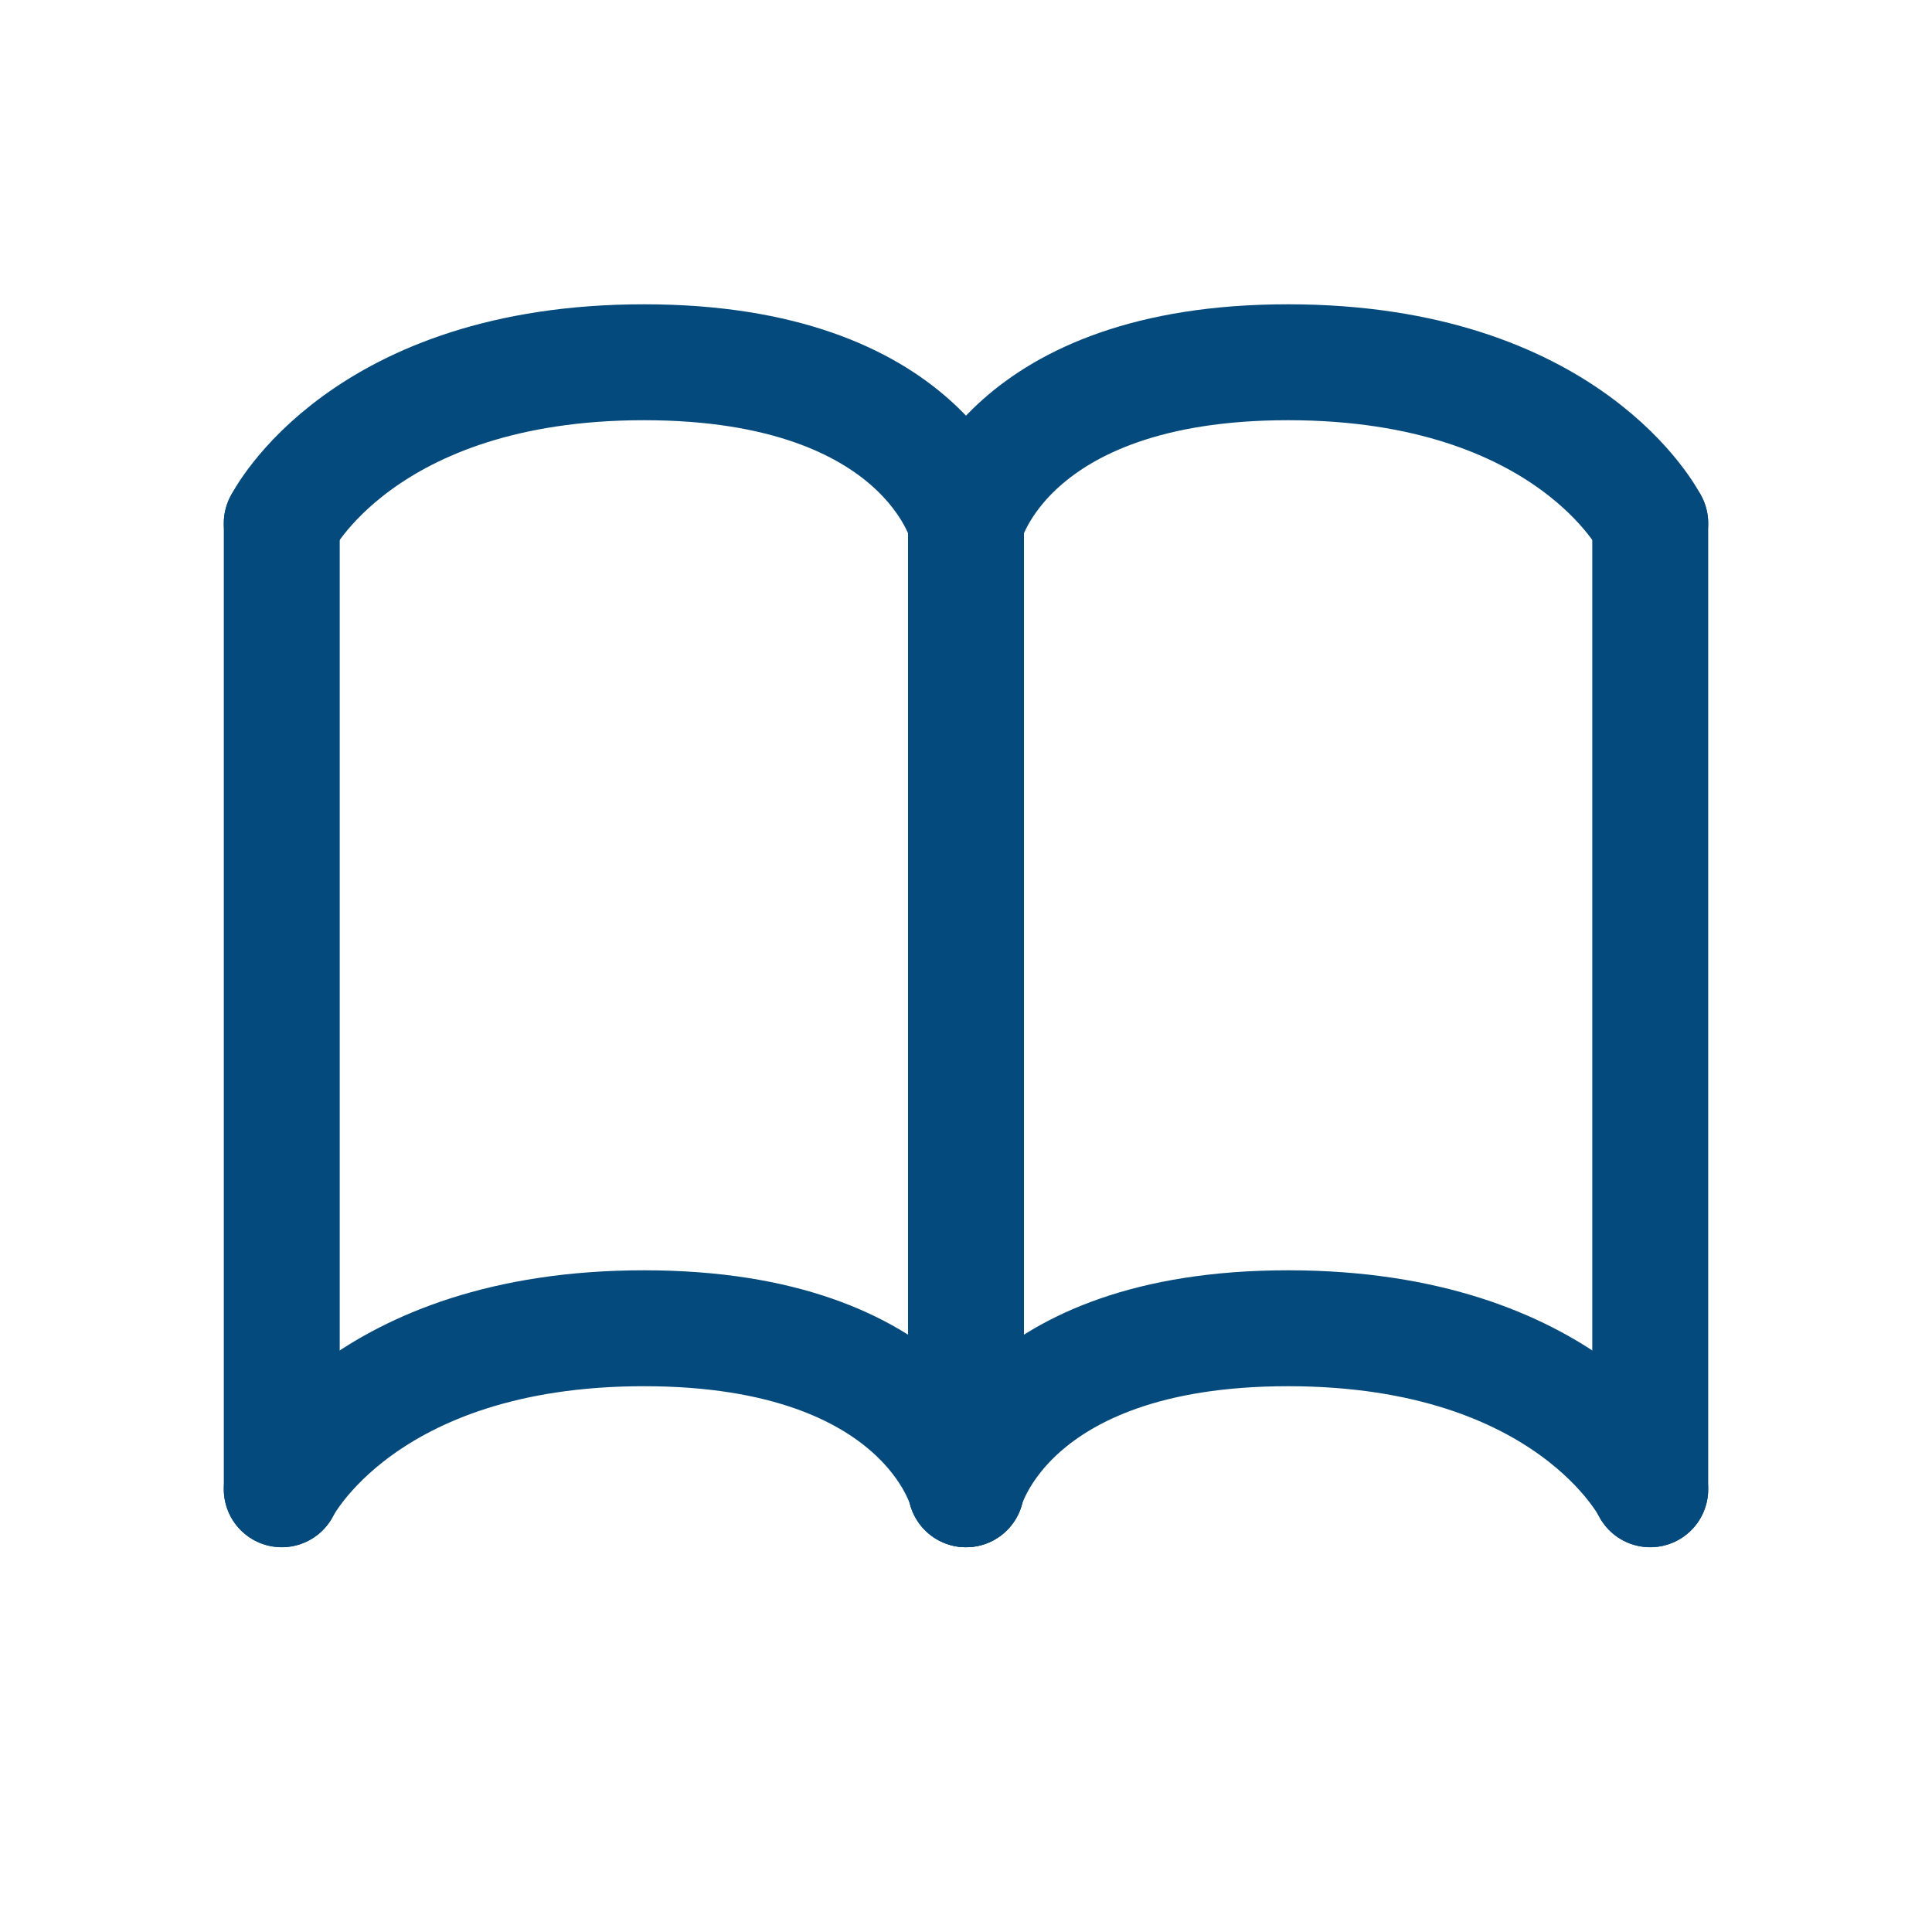 <svg width="50" height="50" viewBox="0 0 50 50" fill="none" xmlns="http://www.w3.org/2000/svg">
<path d="M25 13.542V38.542" stroke="#054A7C" stroke-width="3" stroke-linecap="round"/>
<path d="M42.708 13.542V38.542" stroke="#054A7C" stroke-width="3" stroke-linecap="round"/>
<path d="M7.292 13.542V38.542" stroke="#054A7C" stroke-width="3" stroke-linecap="round"/>
<path d="M42.708 38.542C42.708 38.542 40.625 34.375 33.333 34.375C26.042 34.375 25 38.542 25 38.542" stroke="#054A7C" stroke-width="3" stroke-linecap="round"/>
<path d="M7.292 38.542C7.292 38.542 9.375 34.375 16.667 34.375C23.958 34.375 25 38.542 25 38.542" stroke="#054A7C" stroke-width="3" stroke-linecap="round"/>
<path d="M42.708 13.542C42.708 13.542 40.625 9.375 33.333 9.375C26.042 9.375 25 13.542 25 13.542" stroke="#054A7C" stroke-width="3" stroke-linecap="round"/>
<path d="M7.292 13.542C7.292 13.542 9.375 9.375 16.667 9.375C23.958 9.375 25 13.542 25 13.542" stroke="#054A7C" stroke-width="3" stroke-linecap="round"/>
</svg>
